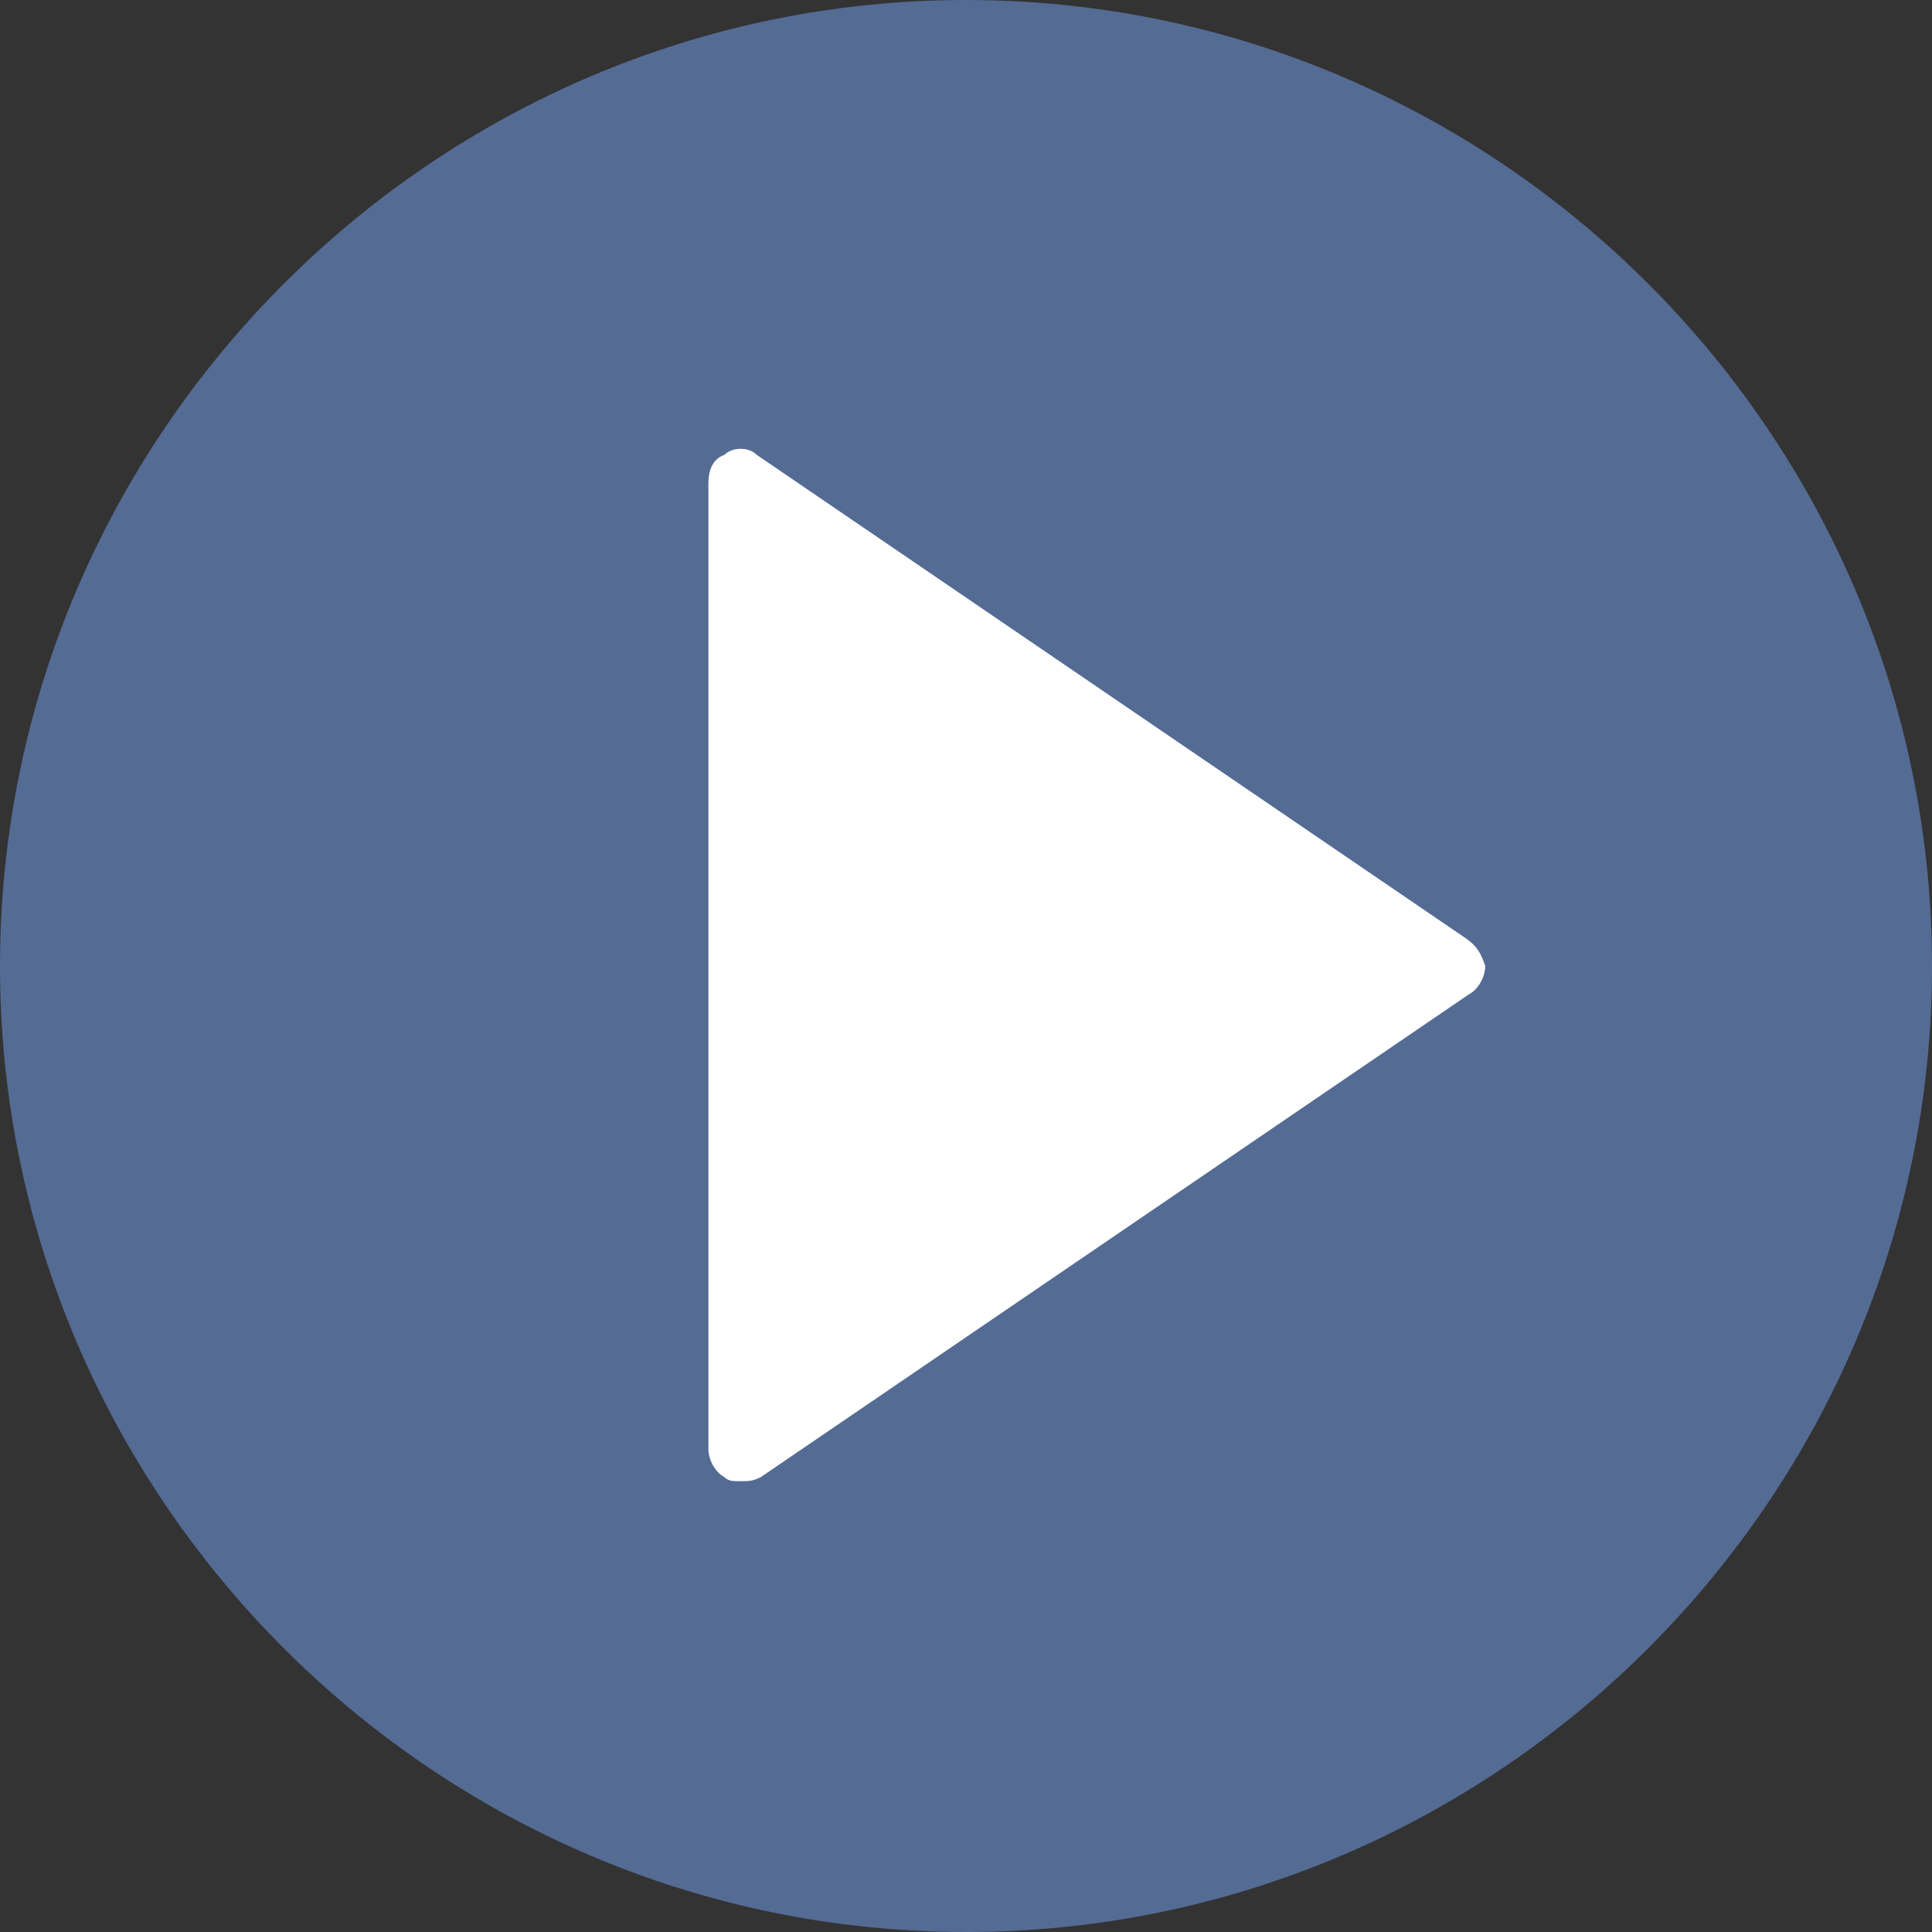 <?xml version="1.0" encoding="utf-8"?>
<!-- Generator: Adobe Illustrator 19.0.0, SVG Export Plug-In . SVG Version: 6.00 Build 0)  -->
<svg version="1.1" id="Capa_1" xmlns="http://www.w3.org/2000/svg" xmlns:xlink="http://www.w3.org/1999/xlink" x="0px" y="0px"
	 viewBox="-455 257 48 48" style="enable-background:new -455 257 48 48;" xml:space="preserve">
<rect x="-455" y="257" width="48" height="48" fill="#333333" stroke="none"/>
<style type="text/css">
	.st0{fill:#FFFFFF;}
	.st1{fill:#546B94;}
</style>
<rect x="-441.5" y="265.4" class="st0" width="25.8" height="30.6"/>
<path class="st1" d="M-431,257c-13.2,0-24,10.8-24,24s10.8,24,24,24s24-10.8,24-24S-417.8,257-431,257z M-418.5,281.7l-17.6,12
	c-0.2,0.1-0.3,0.1-0.5,0.1c-0.2,0-0.3,0-0.4-0.1c-0.2-0.1-0.4-0.4-0.4-0.7v-24c0-0.3,0.1-0.6,0.4-0.7c0.2-0.2,0.6-0.2,0.8,0l17.6,12
	c0.3,0.2,0.4,0.4,0.5,0.7C-418.1,281.3-418.3,281.6-418.5,281.7z"/>
</svg>
